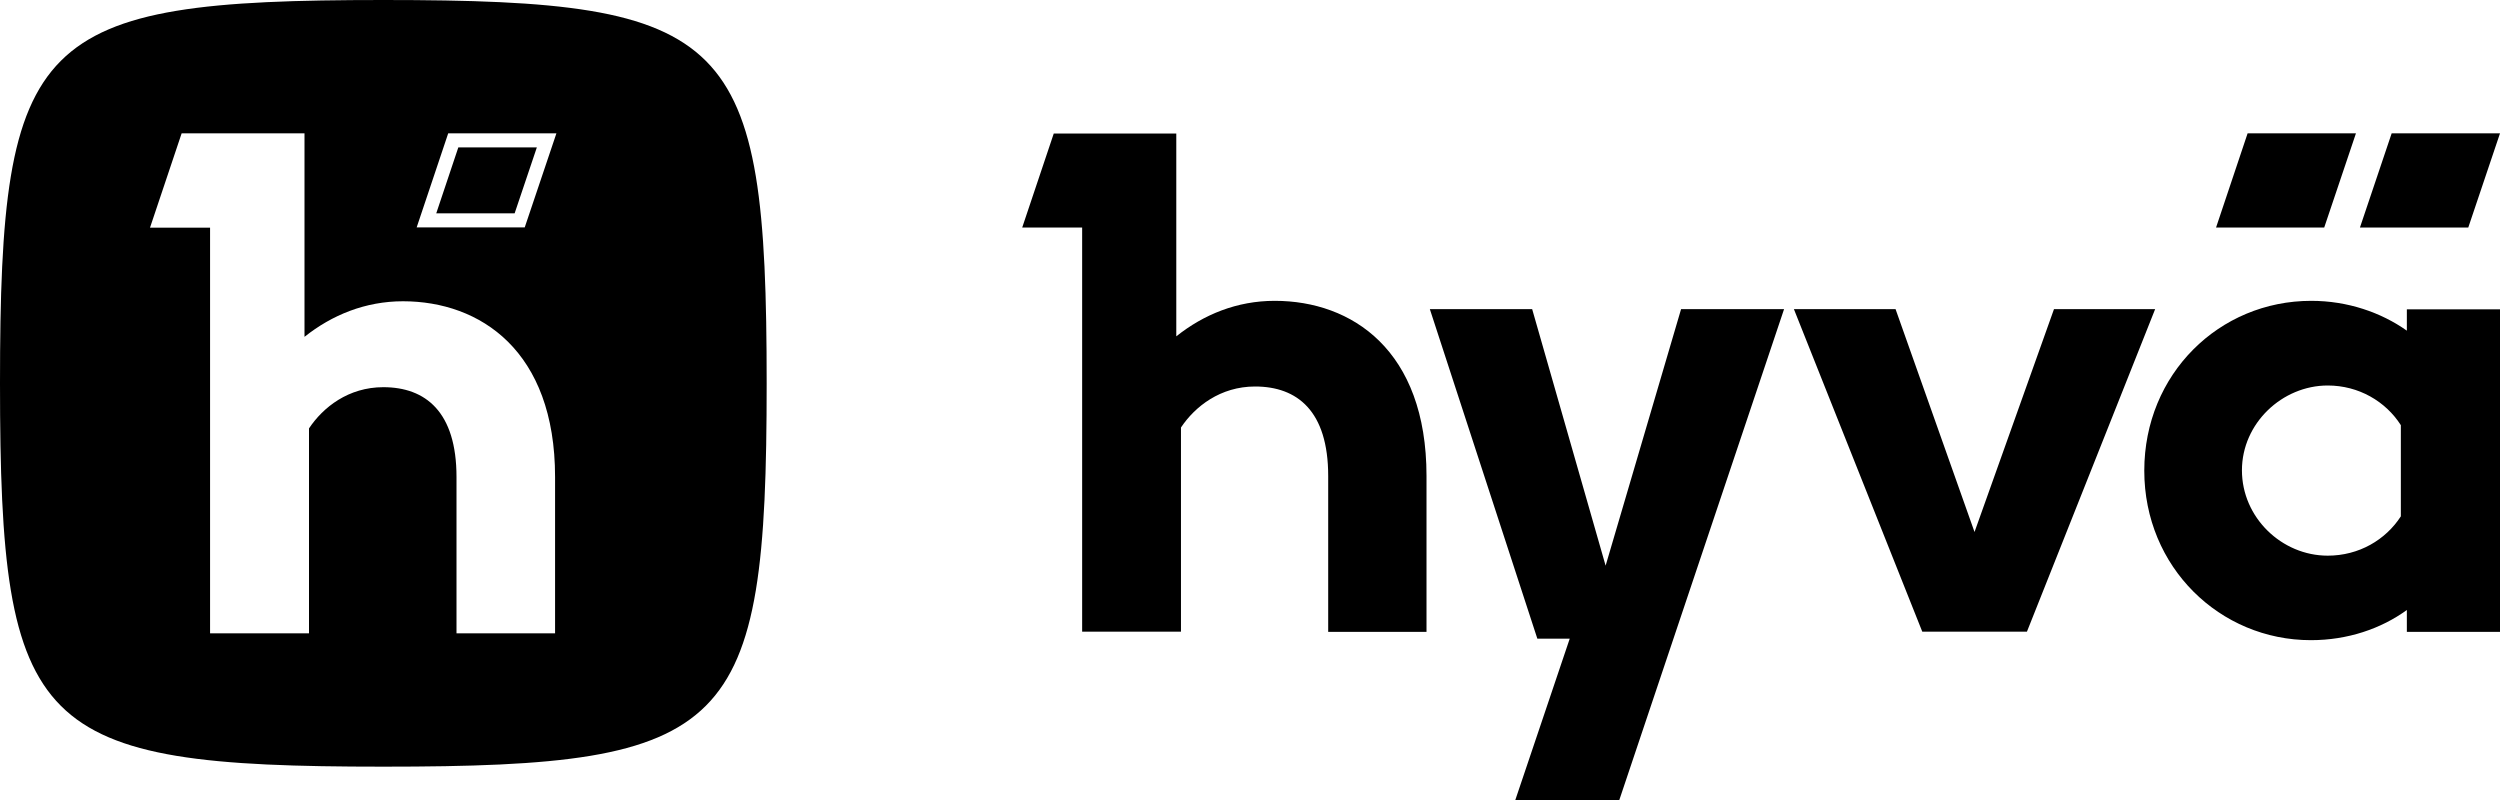 <svg width="320" height="103" viewBox="0 0 320 103" fill="none" xmlns="http://www.w3.org/2000/svg"><path fill-rule="evenodd" clip-rule="evenodd" d="M49.067 0C4.416 0 0 4.416 0 49.067C0 93.717 4.416 98.133 49.067 98.133C93.717 98.133 98.133 93.717 98.133 49.067C98.133 4.416 93.717 0 49.067 0ZM51.584 38.562C46.77 38.564 42.485 40.319 38.976 43.115V17.067H23.25L19.2 29.144H26.889V81.067H39.552V54.836C41.353 52.13 44.599 49.56 49.061 49.56C54.473 49.56 58.432 52.715 58.432 61.053V81.067H71.049V61.053C71.049 44.875 61.456 38.566 51.584 38.562ZM68.715 18.871L65.872 27.309H55.839L58.664 18.871H68.715ZM71.221 17.067H57.37L53.334 29.104H67.166L71.221 17.067Z" fill="black"/><path d="M205.519 72.405L196.118 39.573H183.021L196.78 81.749H200.925L193.96 102.4H207.271L228.36 39.573H215.177L205.519 72.405Z" fill="black"/><path d="M262.909 39.573L252.739 68.096L242.633 39.573H229.621L246.051 80.853H259.448L275.857 39.573H262.909Z" fill="black"/><path d="M308.077 42.325C304.787 40 300.514 38.507 295.835 38.507C284.04 38.507 274.468 47.893 274.468 60.245C274.468 72.597 284.147 81.941 295.792 81.941C300.514 81.941 304.787 80.469 308.077 78.08V80.875H320V39.595H308.077V42.325ZM307.308 66.091C305.364 69.099 301.945 71.125 297.95 71.125C292.053 71.125 286.968 66.24 286.968 60.203C286.968 54.165 292.138 49.344 297.95 49.344C301.903 49.344 305.364 51.371 307.308 54.421V66.091Z" fill="black"/><path d="M163.15 38.507C158.343 38.507 154.069 40.256 150.565 43.051V17.088H134.882L130.844 29.12H138.515V80.853H151.164V54.72C152.958 52.032 156.206 49.472 160.65 49.472C166.056 49.472 170.009 52.608 170.009 60.928V80.875H182.593V60.928C182.593 44.8 173.021 38.507 163.171 38.507H163.15Z" fill="black"/><path d="M301.561 17.067H287.694L283.656 29.12H297.501L301.561 17.067Z" fill="black"/><path d="M302.074 29.12H315.94L320 17.067H306.133L302.074 29.12Z" fill="black"/></svg>